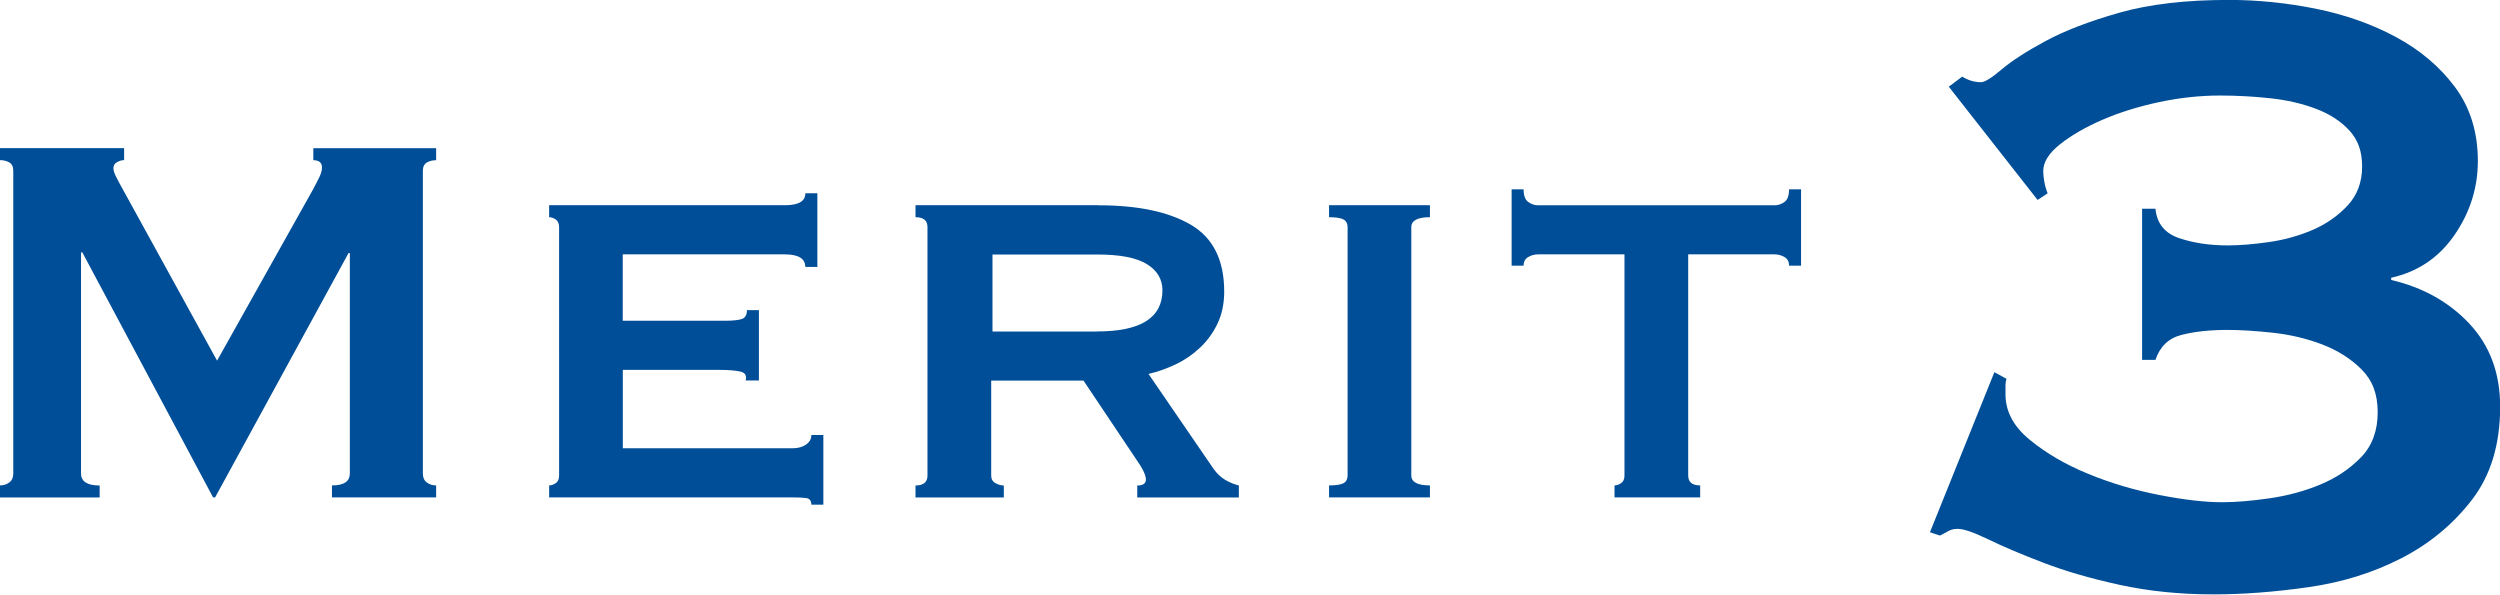 <?xml version="1.0" encoding="UTF-8"?>
<svg id="_レイヤー_2" data-name="レイヤー 2" xmlns="http://www.w3.org/2000/svg" viewBox="0 0 346.45 82.39">
  <defs>
    <style>
      .cls-1 {
        fill: #004e98;
        stroke-width: 0px;
      }

      .cls-2 {
        isolation: isolate;
      }
    </style>
  </defs>
  <g id="_レイヤー_1-2" data-name="レイヤー 1">
    <g id="_グループ_23258" data-name="グループ 23258">
      <g id="Merit" class="cls-2">
        <g class="cls-2">
          <path class="cls-1" d="M0,67.27c.49,0,.92-.14,1.29-.41.37-.28.55-.69.55-1.24V23.66c0-.55-.18-.93-.55-1.15-.37-.21-.8-.32-1.29-.32v-1.66h17.2v1.66c-.31,0-.63.09-.97.28-.34.18-.51.46-.51.83,0,.31.12.71.37,1.2.24.49.52,1.01.83,1.56l13.16,23.92,13.25-23.64c.43-.8.75-1.43.97-1.89.21-.46.32-.87.32-1.24,0-.67-.4-1.01-1.2-1.01v-1.66h17.02v1.66c-.49,0-.92.11-1.29.32-.37.22-.55.6-.55,1.15v41.95c0,.55.18.97.55,1.24.37.28.8.41,1.29.41v1.66h-14.44v-1.66c1.66,0,2.48-.55,2.48-1.66v-30.54h-.18l-18.49,33.86h-.28L11.41,34.98h-.18v30.64c0,1.1.86,1.66,2.58,1.66v1.66H0v-1.66Z"/>
          <path class="cls-1" d="M111.6,37c0-1.16-.95-1.75-2.85-1.75h-22.45v9.2h14.17c1.04,0,1.81-.08,2.3-.23.49-.15.74-.57.74-1.24h1.66v9.75h-1.84c.18-.67-.06-1.09-.74-1.24-.68-.15-1.63-.23-2.85-.23h-13.43v10.86h23.55c.74,0,1.35-.17,1.84-.51.49-.34.74-.78.74-1.33h1.66v9.66h-1.66c0-.55-.25-.86-.74-.92-.49-.06-1.1-.09-1.84-.09h-33.76v-1.66c.31,0,.61-.11.92-.32.31-.21.46-.57.46-1.06V31.48c0-.49-.15-.84-.46-1.06-.31-.21-.61-.32-.92-.32v-1.66h32.66c1.9,0,2.85-.55,2.85-1.66h1.66v10.21h-1.66Z"/>
          <path class="cls-1" d="M152.26,28.45c5.46,0,9.72.91,12.79,2.71,3.07,1.81,4.6,4.89,4.6,9.25,0,1.66-.31,3.13-.92,4.42-.61,1.29-1.43,2.41-2.44,3.36-1.01.95-2.13,1.72-3.36,2.3-1.23.58-2.48,1.03-3.77,1.33l9.02,13.16c.49.68,1.03,1.18,1.61,1.52.58.34,1.21.6,1.89.78v1.66h-14.08v-1.66c.8,0,1.2-.28,1.2-.83,0-.61-.46-1.56-1.38-2.85l-7.27-10.86h-12.79v13.16c0,.49.2.84.6,1.06.4.21.78.32,1.15.32v1.66h-12.24v-1.66c1.1,0,1.66-.46,1.66-1.38V31.48c0-.92-.55-1.38-1.66-1.38v-1.66h25.39ZM152.07,45.93c6.01,0,9.02-1.9,9.02-5.7,0-1.53-.72-2.74-2.16-3.63-1.44-.89-3.73-1.33-6.85-1.33h-14.54v10.67h14.54Z"/>
          <path class="cls-1" d="M184.18,67.27c.98,0,1.66-.11,2.02-.32.37-.21.55-.57.55-1.06V31.48c0-.49-.18-.84-.55-1.06-.37-.21-1.04-.32-2.02-.32v-1.66h13.98v1.66c-1.72,0-2.58.46-2.58,1.38v34.41c0,.92.86,1.38,2.58,1.38v1.66h-13.98v-1.66Z"/>
          <path class="cls-1" d="M223.74,67.27c.31,0,.61-.11.92-.32.31-.21.46-.57.46-1.06v-30.64h-11.96c-.49,0-.95.12-1.38.37-.43.25-.64.64-.64,1.2h-1.66v-10.58h1.66c0,.86.21,1.44.64,1.75.43.31.89.46,1.38.46h32.75c.49,0,.95-.15,1.38-.46.43-.31.64-.89.64-1.75h1.66v10.58h-1.66c0-.55-.21-.95-.64-1.2-.43-.25-.89-.37-1.38-.37h-11.96v30.64c0,.92.55,1.38,1.66,1.38v1.66h-11.87v-1.66Z"/>
        </g>
      </g>
      <g id="_3" data-name=" 3" class="cls-2">
        <g class="cls-2">
          <path class="cls-1" d="M270.07,12.01l1.85-1.39c.82.51,1.69.77,2.62.77.51,0,1.46-.59,2.85-1.77,1.39-1.18,3.41-2.49,6.08-3.93,2.67-1.44,6.08-2.75,10.24-3.93,4.16-1.18,9.21-1.77,15.17-1.77,4,0,8.03.41,12.09,1.23,4.05.82,7.75,2.13,11.09,3.93,3.34,1.8,6.06,4.11,8.16,6.93,2.1,2.83,3.16,6.24,3.16,10.24,0,3.7-1.08,7.11-3.23,10.24-2.16,3.13-5.08,5.11-8.78,5.93v.31c4.41,1.03,8.03,3.06,10.86,6.08,2.82,3.03,4.24,6.85,4.24,11.47,0,5.24-1.31,9.55-3.93,12.94-2.62,3.39-5.88,6.08-9.78,8.08-3.9,2-8.19,3.34-12.86,4-4.67.67-9.06,1-13.17,1-4.62,0-8.93-.44-12.94-1.31s-7.55-1.9-10.63-3.08c-3.08-1.18-5.62-2.26-7.62-3.23-2-.97-3.41-1.46-4.23-1.46-.52,0-.95.1-1.31.31-.36.21-.75.41-1.16.62l-1.39-.46,8.93-22.18,1.69.92c-.1.21-.15.57-.15,1.08v1.08c0,2.36,1.13,4.47,3.39,6.31,2.26,1.85,4.95,3.42,8.08,4.7,3.13,1.29,6.42,2.26,9.86,2.93,3.44.67,6.34,1,8.7,1,1.85,0,4.03-.18,6.54-.54,2.51-.36,4.88-1,7.08-1.92,2.21-.92,4.08-2.18,5.62-3.77,1.54-1.59,2.31-3.67,2.31-6.24s-.75-4.44-2.23-5.93c-1.49-1.49-3.31-2.64-5.47-3.47-2.16-.82-4.44-1.36-6.85-1.62-2.41-.26-4.49-.39-6.24-.39-2.46,0-4.6.23-6.39.69-1.8.46-3,1.62-3.62,3.46h-1.85v-20.94h1.85c.2,2.05,1.31,3.41,3.31,4.08,2,.67,4.23,1,6.7,1,1.64,0,3.54-.15,5.7-.46,2.16-.31,4.18-.87,6.08-1.69,1.9-.82,3.51-1.95,4.85-3.39,1.33-1.44,2-3.23,2-5.39s-.59-3.72-1.77-5c-1.18-1.28-2.72-2.28-4.62-3-1.9-.72-4-1.21-6.31-1.46-2.31-.25-4.65-.38-7.01-.38-2.77,0-5.6.31-8.47.92-2.88.62-5.49,1.44-7.85,2.46-2.36,1.03-4.31,2.16-5.85,3.39-1.54,1.23-2.31,2.46-2.31,3.7,0,.41.05.9.15,1.46.1.57.25,1.1.46,1.62l-1.39.92-12.32-15.71Z"/>
        </g>
      </g>
    </g>
  </g>
</svg>